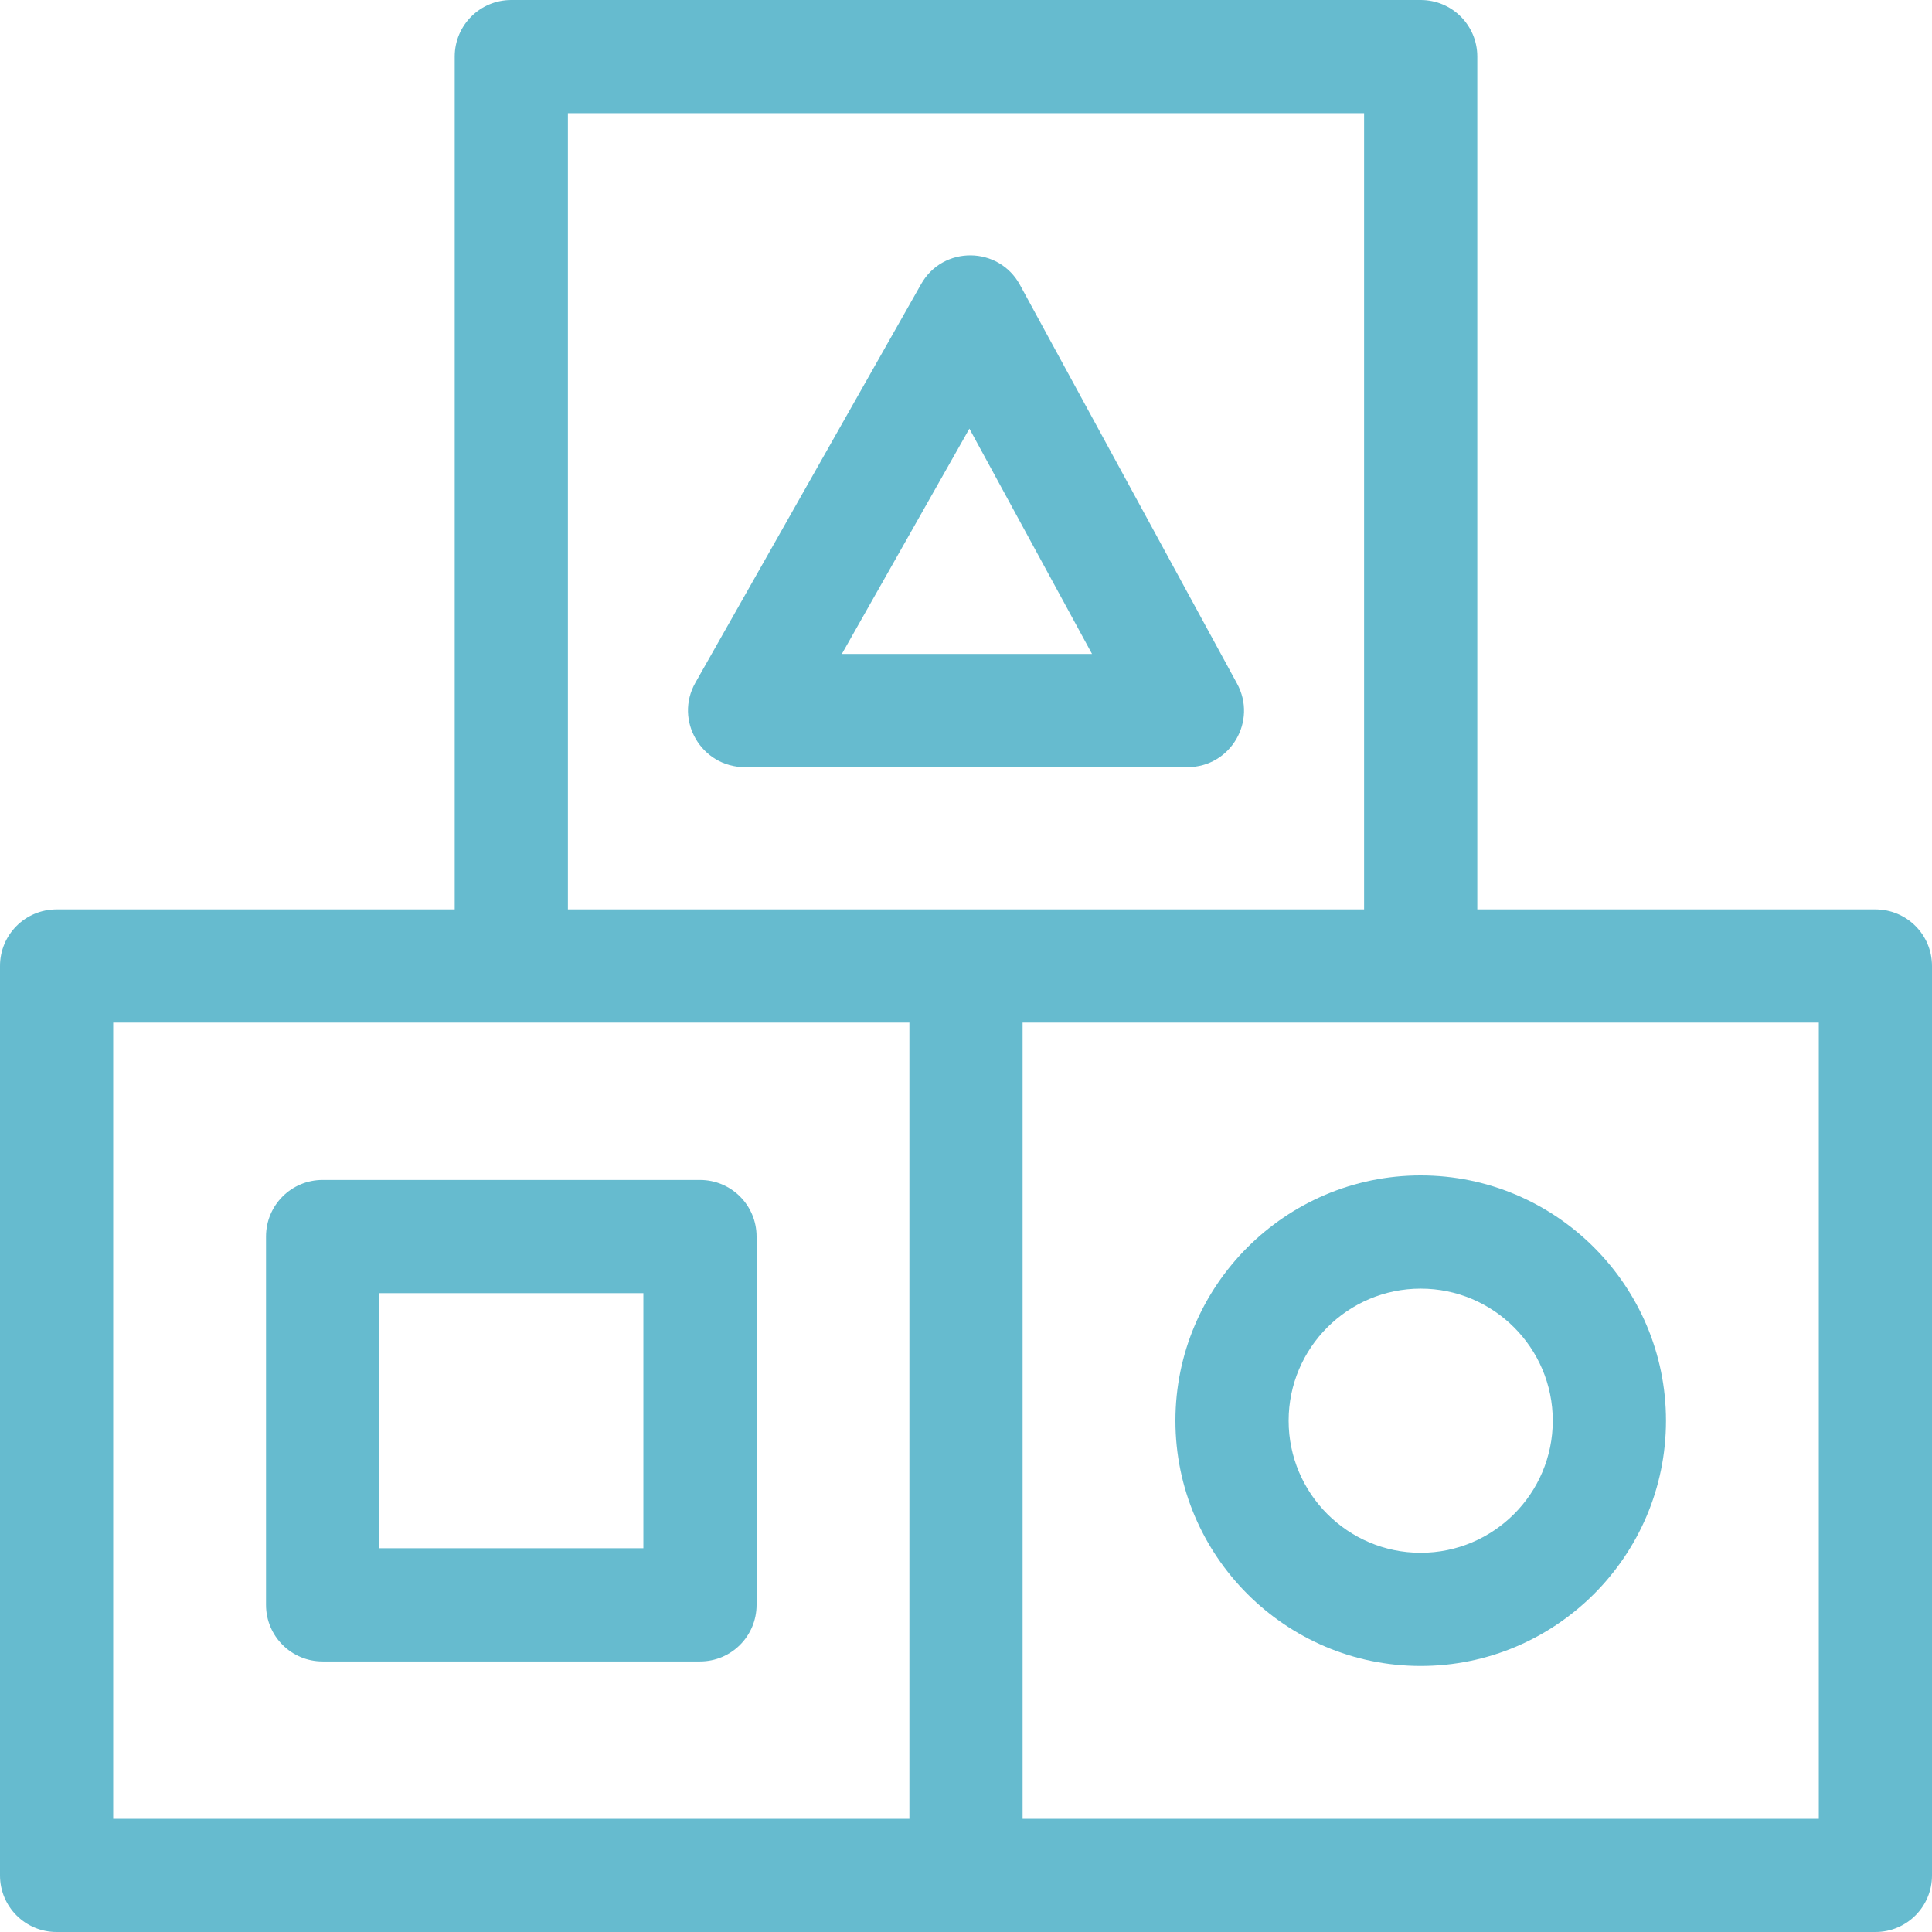 <?xml version="1.0" encoding="utf-8"?>
<!-- Generator: Adobe Illustrator 25.2.3, SVG Export Plug-In . SVG Version: 6.00 Build 0)  -->
<svg version="1.1" id="Capa_1" xmlns="http://www.w3.org/2000/svg" xmlns:xlink="http://www.w3.org/1999/xlink" x="0px" y="0px"
	 viewBox="0 0 512 512" style="enable-background:new 0 0 512 512;" xml:space="preserve">
<style type="text/css">
	.st0{fill:#66BBCF;}
</style>
<g>
	<path class="st0" d="M497,241H391.5V15c0-8.3-6.7-15-15-15h-241c-8.3,0-15,6.7-15,15v226H15c-8.3,0-15,6.7-15,15v241
		c0,8.3,6.7,15,15,15h241h241c8.3,0,15-6.7,15-15V256C512,247.7,505.3,241,497,241z M150.5,30h211v211c-4.6,0-206.4,0-211,0V30z
		 M30,271h211v211H30V271z M482,482H271V271h211V482z"/>
	<path class="st0" d="M311.5,376.5c0,35.8,29.2,65,65,65s65-29.2,65-65s-29.2-65-65-65S311.5,340.7,311.5,376.5z M411.5,376.5
		c0,19.3-15.7,35-35,35s-35-15.7-35-35s15.7-35,35-35S411.5,357.2,411.5,376.5z"/>
	<path class="st0" d="M185.5,312.7h-100c-8.3,0-15,6.7-15,15v97.6c0,8.3,6.7,15,15,15h100c8.3,0,15-6.7,15-15v-97.6
		C200.5,319.4,193.8,312.7,185.5,312.7z M170.5,410.3h-70v-67.6h70V410.3z"/>
	<path class="st0" d="M327.8,181.1L270.3,75.5c-5.6-10.3-20.4-10.5-26.2-0.2l-59.8,105.6c-5.7,10,1.6,22.4,13.1,22.4h117.3
		C326.1,203.3,333.3,191.1,327.8,181.1L327.8,181.1z M223.1,173.3l33.8-59.7l32.5,59.7H223.1z"/>
</g>
</svg>
